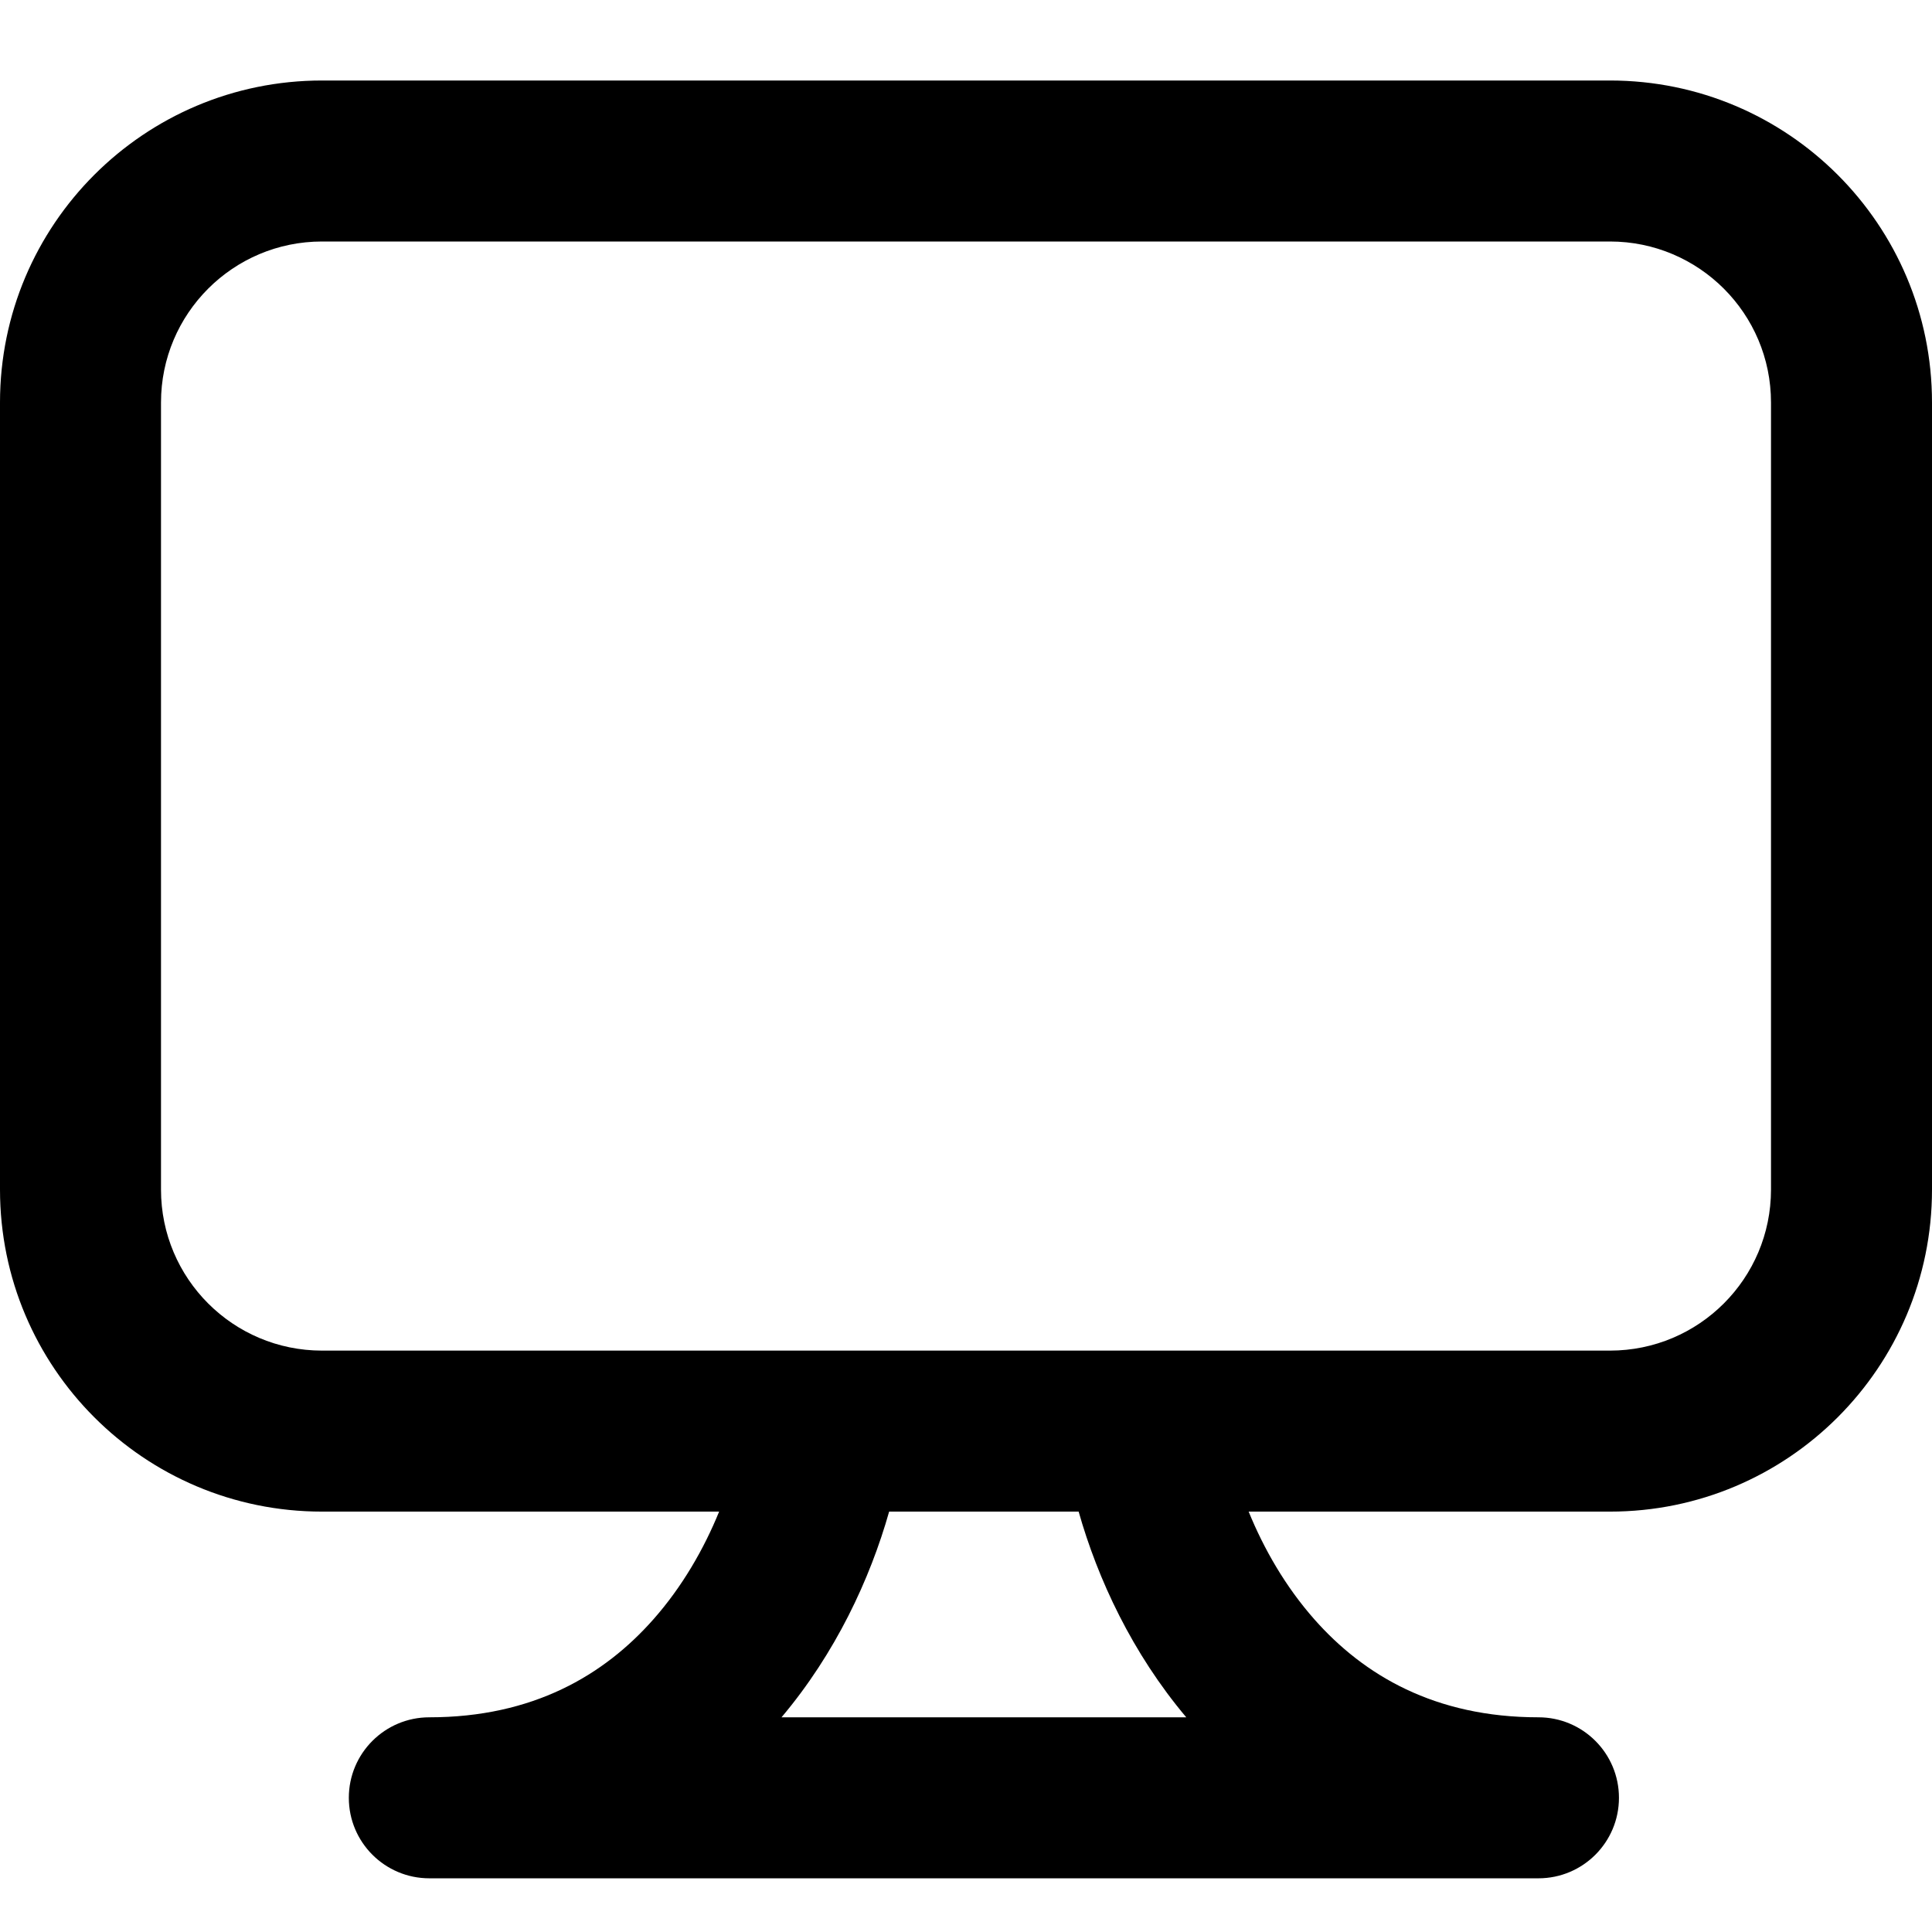 <?xml version="1.0" encoding="UTF-8"?> <svg xmlns="http://www.w3.org/2000/svg" width="96" height="96" viewBox="0 0 96 96" fill="none"> <path fill-rule="evenodd" clip-rule="evenodd" d="M80 12H16C11.582 12 8 15.582 8 20V59.111C8 63.529 11.582 67.111 16 67.111H80C84.418 67.111 88 63.529 88 59.111V20C88 15.582 84.418 12 80 12ZM16 4C7.163 4 0 11.164 0 20V59.111C0 67.948 7.163 75.111 16 75.111H35.733C34.976 76.969 33.899 78.844 32.469 80.462C30.011 83.246 26.475 85.332 21.334 85.332H21.333C19.124 85.332 17.333 87.123 17.333 89.332C17.333 91.542 19.124 93.332 21.333 93.332H21.334H76.444H76.445C78.654 93.332 80.445 91.542 80.445 89.332C80.445 87.123 78.654 85.332 76.445 85.332H76.444C71.303 85.332 67.767 83.246 65.308 80.462C63.879 78.844 62.802 76.969 62.045 75.111H80C88.837 75.111 96 67.948 96 59.111V20C96 11.163 88.837 4 80 4H16ZM53.597 75.111H44.181C43.231 78.465 41.519 82.146 38.833 85.332H58.945C56.259 82.146 54.547 78.465 53.597 75.111Z" fill="black"></path> </svg> 